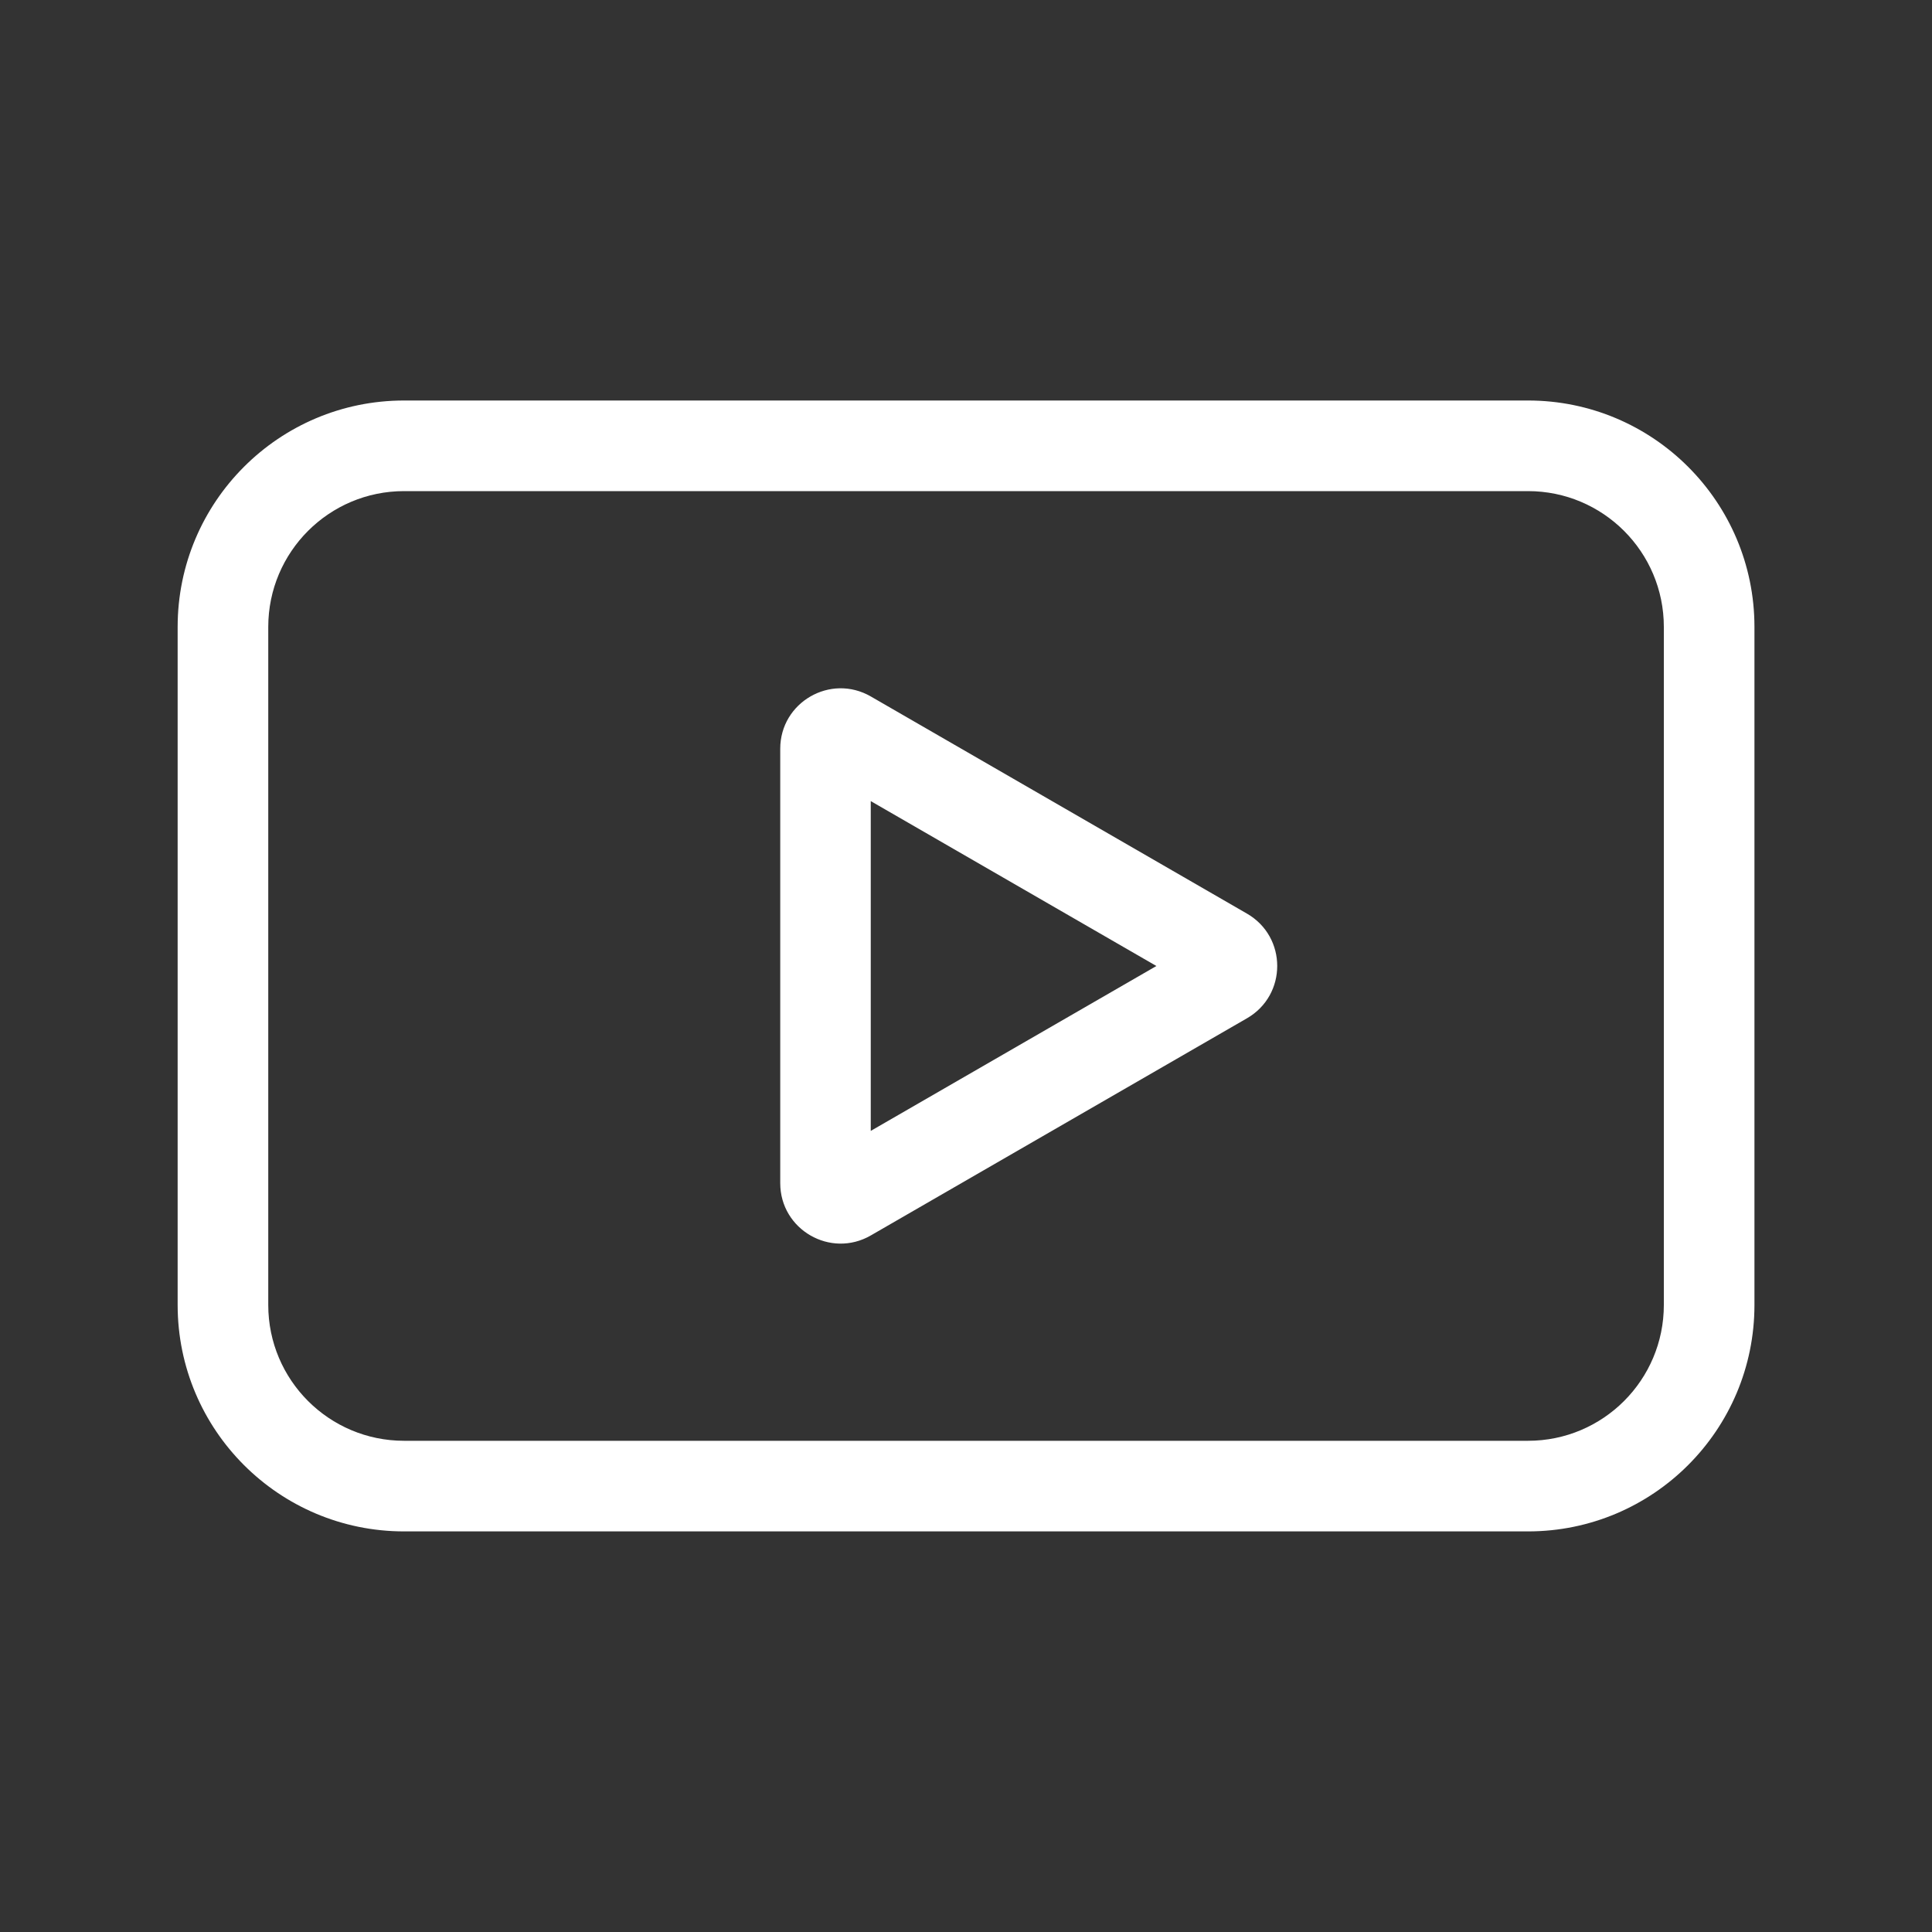 <svg xmlns="http://www.w3.org/2000/svg" fill="#fff" id="icon-tickets" viewBox="0 0 20 20"><rect x="0" y="0" width="20" height="20" fill="#333333" stroke="none"/>  <path d="M1.839 6.49c0-1.294 1.049-2.344 2.344-2.344h11.635c1.294 0 2.344 1.049 2.344 2.344v7.019c0 1.294-1.049 2.344-2.344 2.344h-11.635c-1.294 0-2.344-1.049-2.344-2.344v-7.019zM4.183 5.084c-0.777 0-1.406 0.63-1.406 1.406v7.019c0 0.777 0.63 1.406 1.406 1.406h11.635c0.777 0 1.406-0.63 1.406-1.406v-7.019c0-0.777-0.63-1.406-1.406-1.406h-11.635z"></path>
	            <path d="M11.971 10l-2.957 1.707v-3.414l2.957 1.707zM12.909 10.541c0.417-0.241 0.417-0.842 0-1.083l-3.894-2.248c-0.417-0.241-0.938 0.060-0.938 0.541v4.497c0 0.481 0.521 0.782 0.938 0.541l3.894-2.248z"></path> </svg>